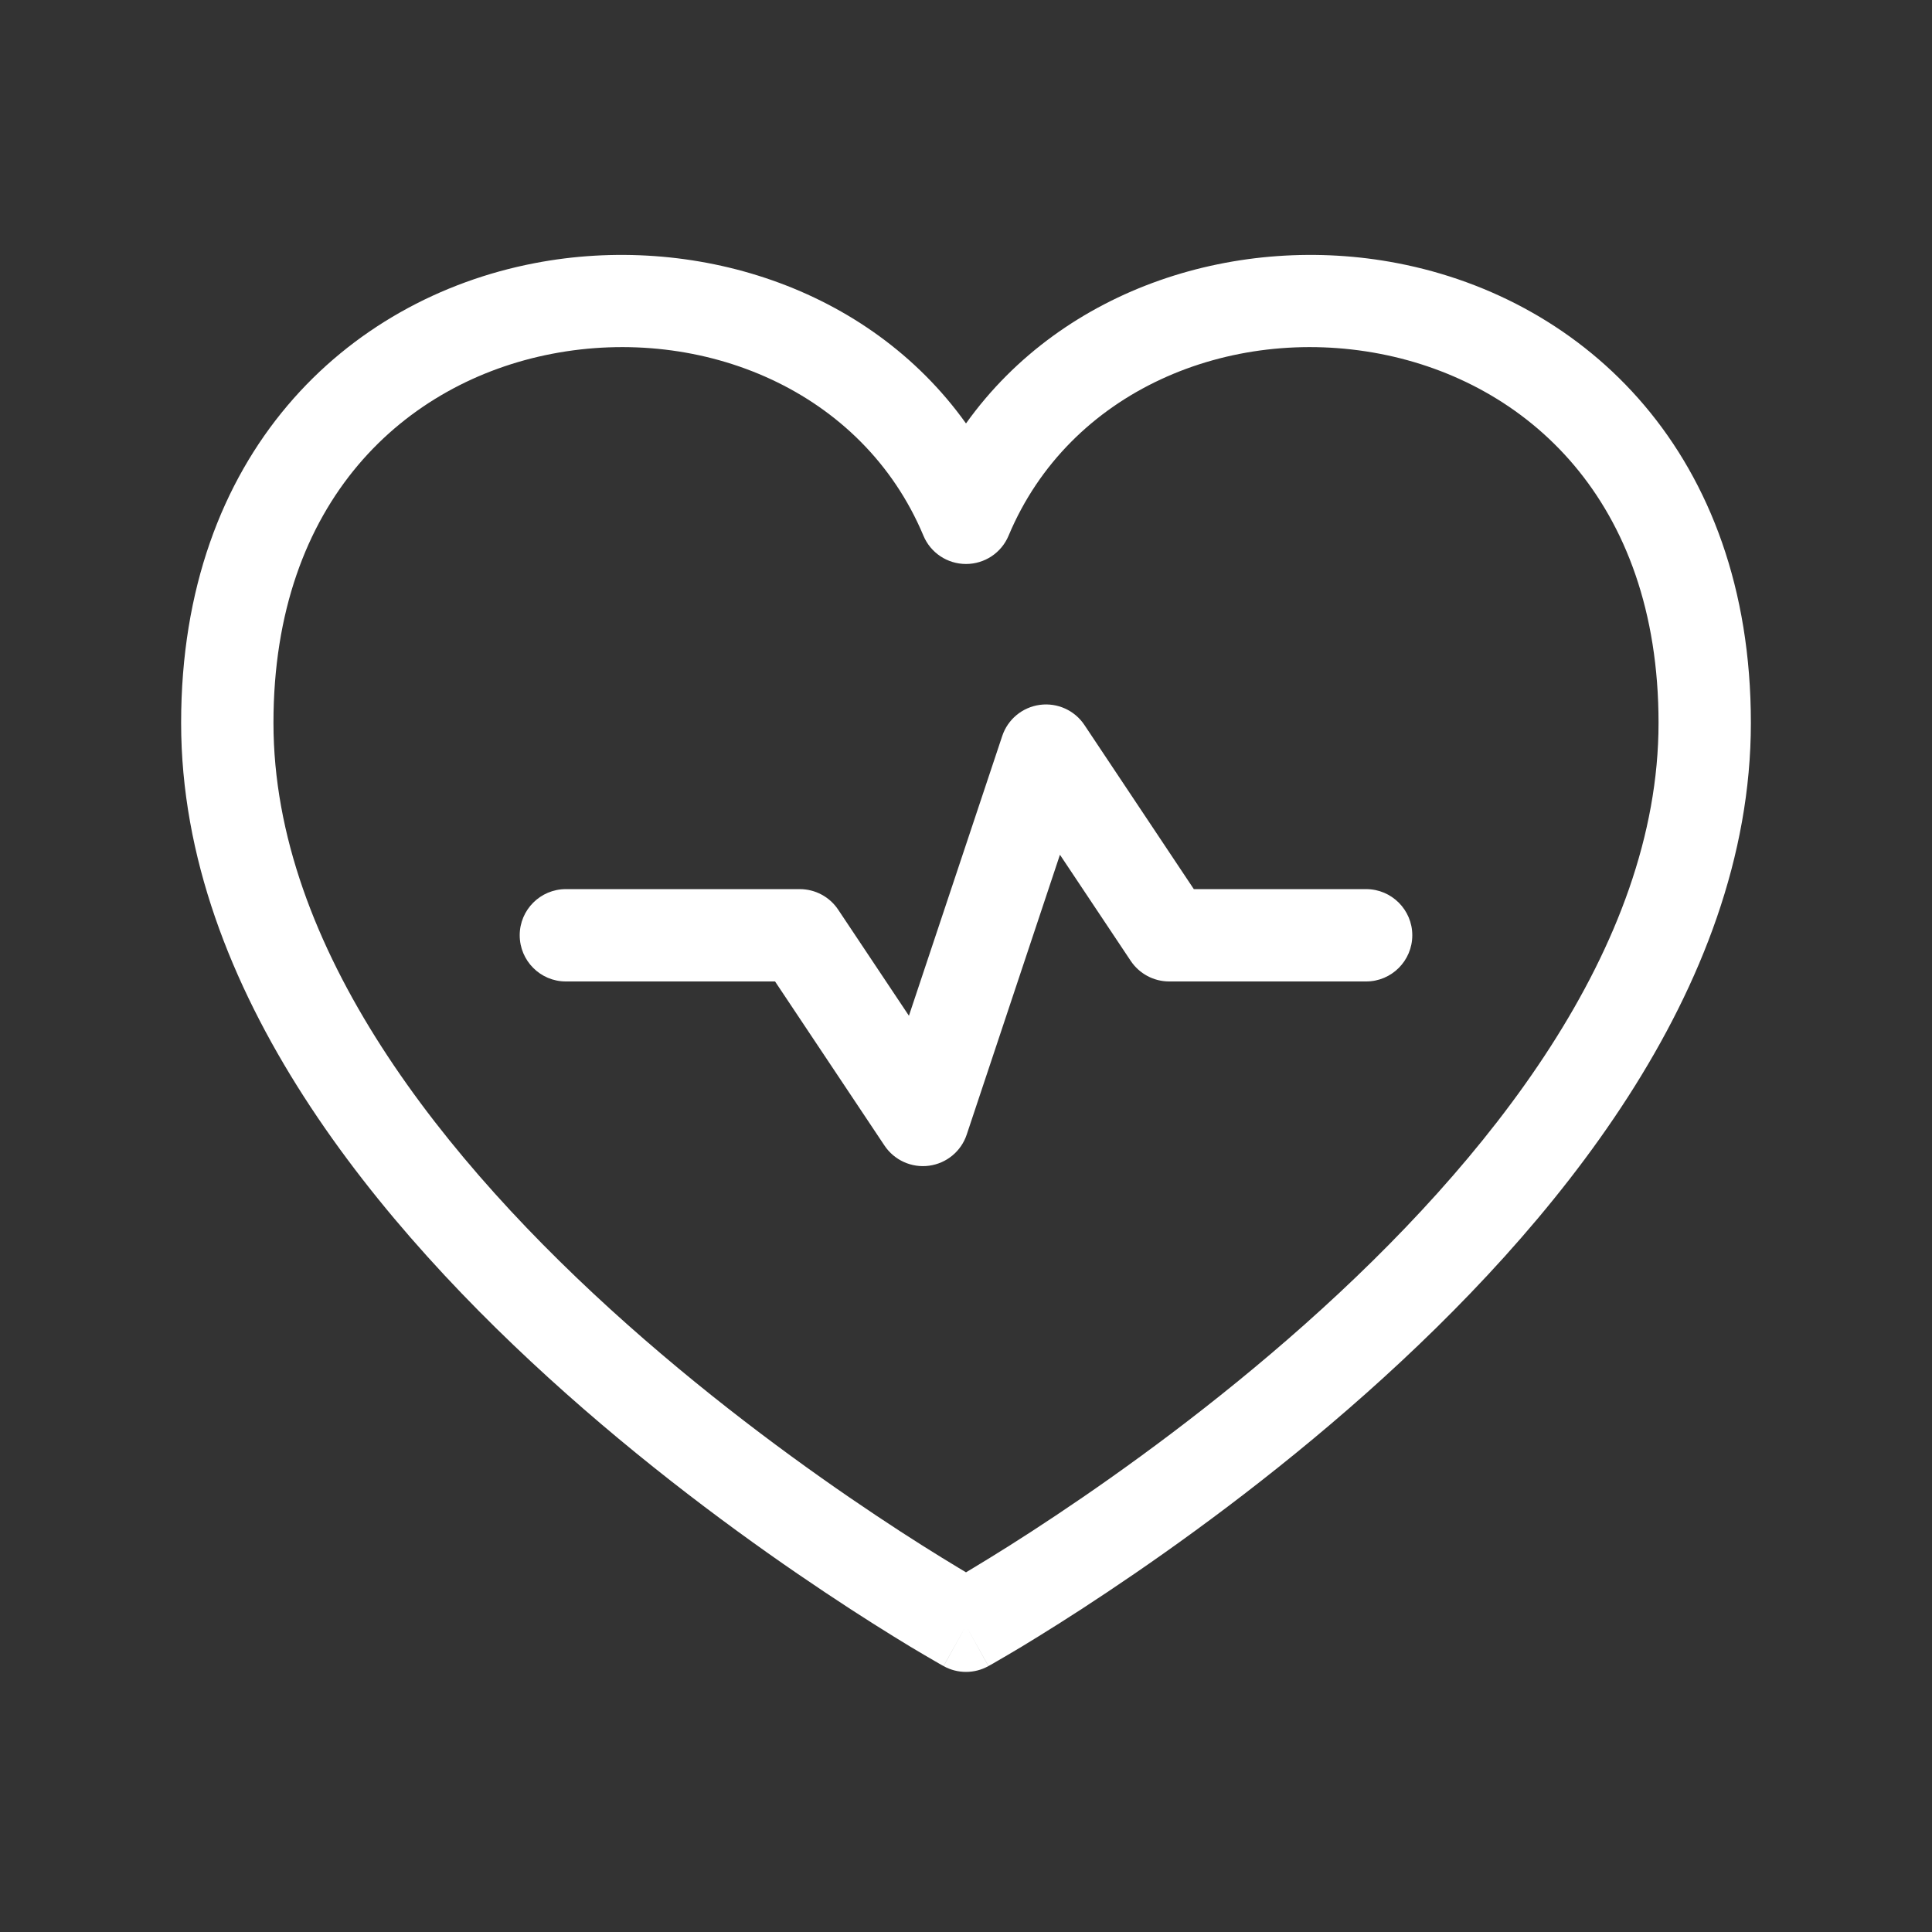 <?xml version="1.0" encoding="UTF-8"?> <svg xmlns="http://www.w3.org/2000/svg" width="24" height="24" viewBox="0 0 24 24" fill="none"><rect x="0" y="0" width="24" height="24" fill="#333333" stroke="none"/><path fill-rule="evenodd" clip-rule="evenodd" d="M12.918 8.756C13.135 8.727 13.35 8.824 13.471 9.006L14.83 11.045H16.971C17.287 11.045 17.544 11.302 17.544 11.618C17.544 11.935 17.287 12.192 16.971 12.192H14.524C14.332 12.192 14.153 12.096 14.046 11.936L13.167 10.618L12.009 14.094C11.94 14.302 11.758 14.452 11.541 14.481C11.324 14.51 11.109 14.413 10.987 14.23L9.628 12.192H7.029C6.713 12.192 6.456 11.935 6.456 11.618C6.456 11.302 6.713 11.045 7.029 11.045H9.935C10.127 11.045 10.306 11.141 10.412 11.3L11.291 12.618L12.45 9.143C12.519 8.935 12.701 8.785 12.918 8.756Z" fill="white"></path><path fill-rule="evenodd" clip-rule="evenodd" d="M6.858 4.395C5.044 4.744 3.397 6.207 3.397 8.98C3.397 11.771 5.512 14.426 7.793 16.453C8.915 17.45 10.039 18.263 10.884 18.826C11.306 19.108 11.658 19.326 11.902 19.473C11.937 19.494 11.97 19.514 12 19.532C12.03 19.514 12.063 19.494 12.098 19.473C12.342 19.326 12.694 19.108 13.116 18.826C13.961 18.263 15.085 17.45 16.207 16.453C18.488 14.426 20.603 11.771 20.603 8.98C20.603 6.207 18.956 4.744 17.142 4.395C15.276 4.036 13.285 4.849 12.529 6.654C12.44 6.868 12.231 7.006 12 7.006C11.769 7.006 11.56 6.868 11.471 6.654C10.715 4.849 8.724 4.036 6.858 4.395ZM12 20.195C11.722 20.697 11.721 20.697 11.721 20.697L11.72 20.696L11.719 20.695L11.713 20.692L11.691 20.68C11.672 20.669 11.645 20.654 11.61 20.633C11.54 20.593 11.438 20.533 11.309 20.456C11.052 20.3 10.686 20.073 10.248 19.78C9.373 19.197 8.203 18.352 7.031 17.31C4.723 15.259 2.25 12.306 2.25 8.98C2.25 5.635 4.309 3.717 6.642 3.269C8.595 2.893 10.779 3.552 12 5.26C13.221 3.552 15.405 2.893 17.358 3.269C19.691 3.717 21.75 5.635 21.75 8.98C21.75 12.306 19.277 15.259 16.969 17.31C15.797 18.352 14.627 19.197 13.752 19.78C13.314 20.073 12.948 20.3 12.691 20.456C12.562 20.533 12.46 20.593 12.39 20.633C12.355 20.654 12.328 20.669 12.309 20.68L12.287 20.692L12.281 20.695L12.28 20.696L12.279 20.697C12.279 20.697 12.278 20.697 12 20.195ZM12 20.195L12.278 20.697C12.105 20.793 11.895 20.793 11.722 20.697L12 20.195Z" fill="white"></path></svg> 